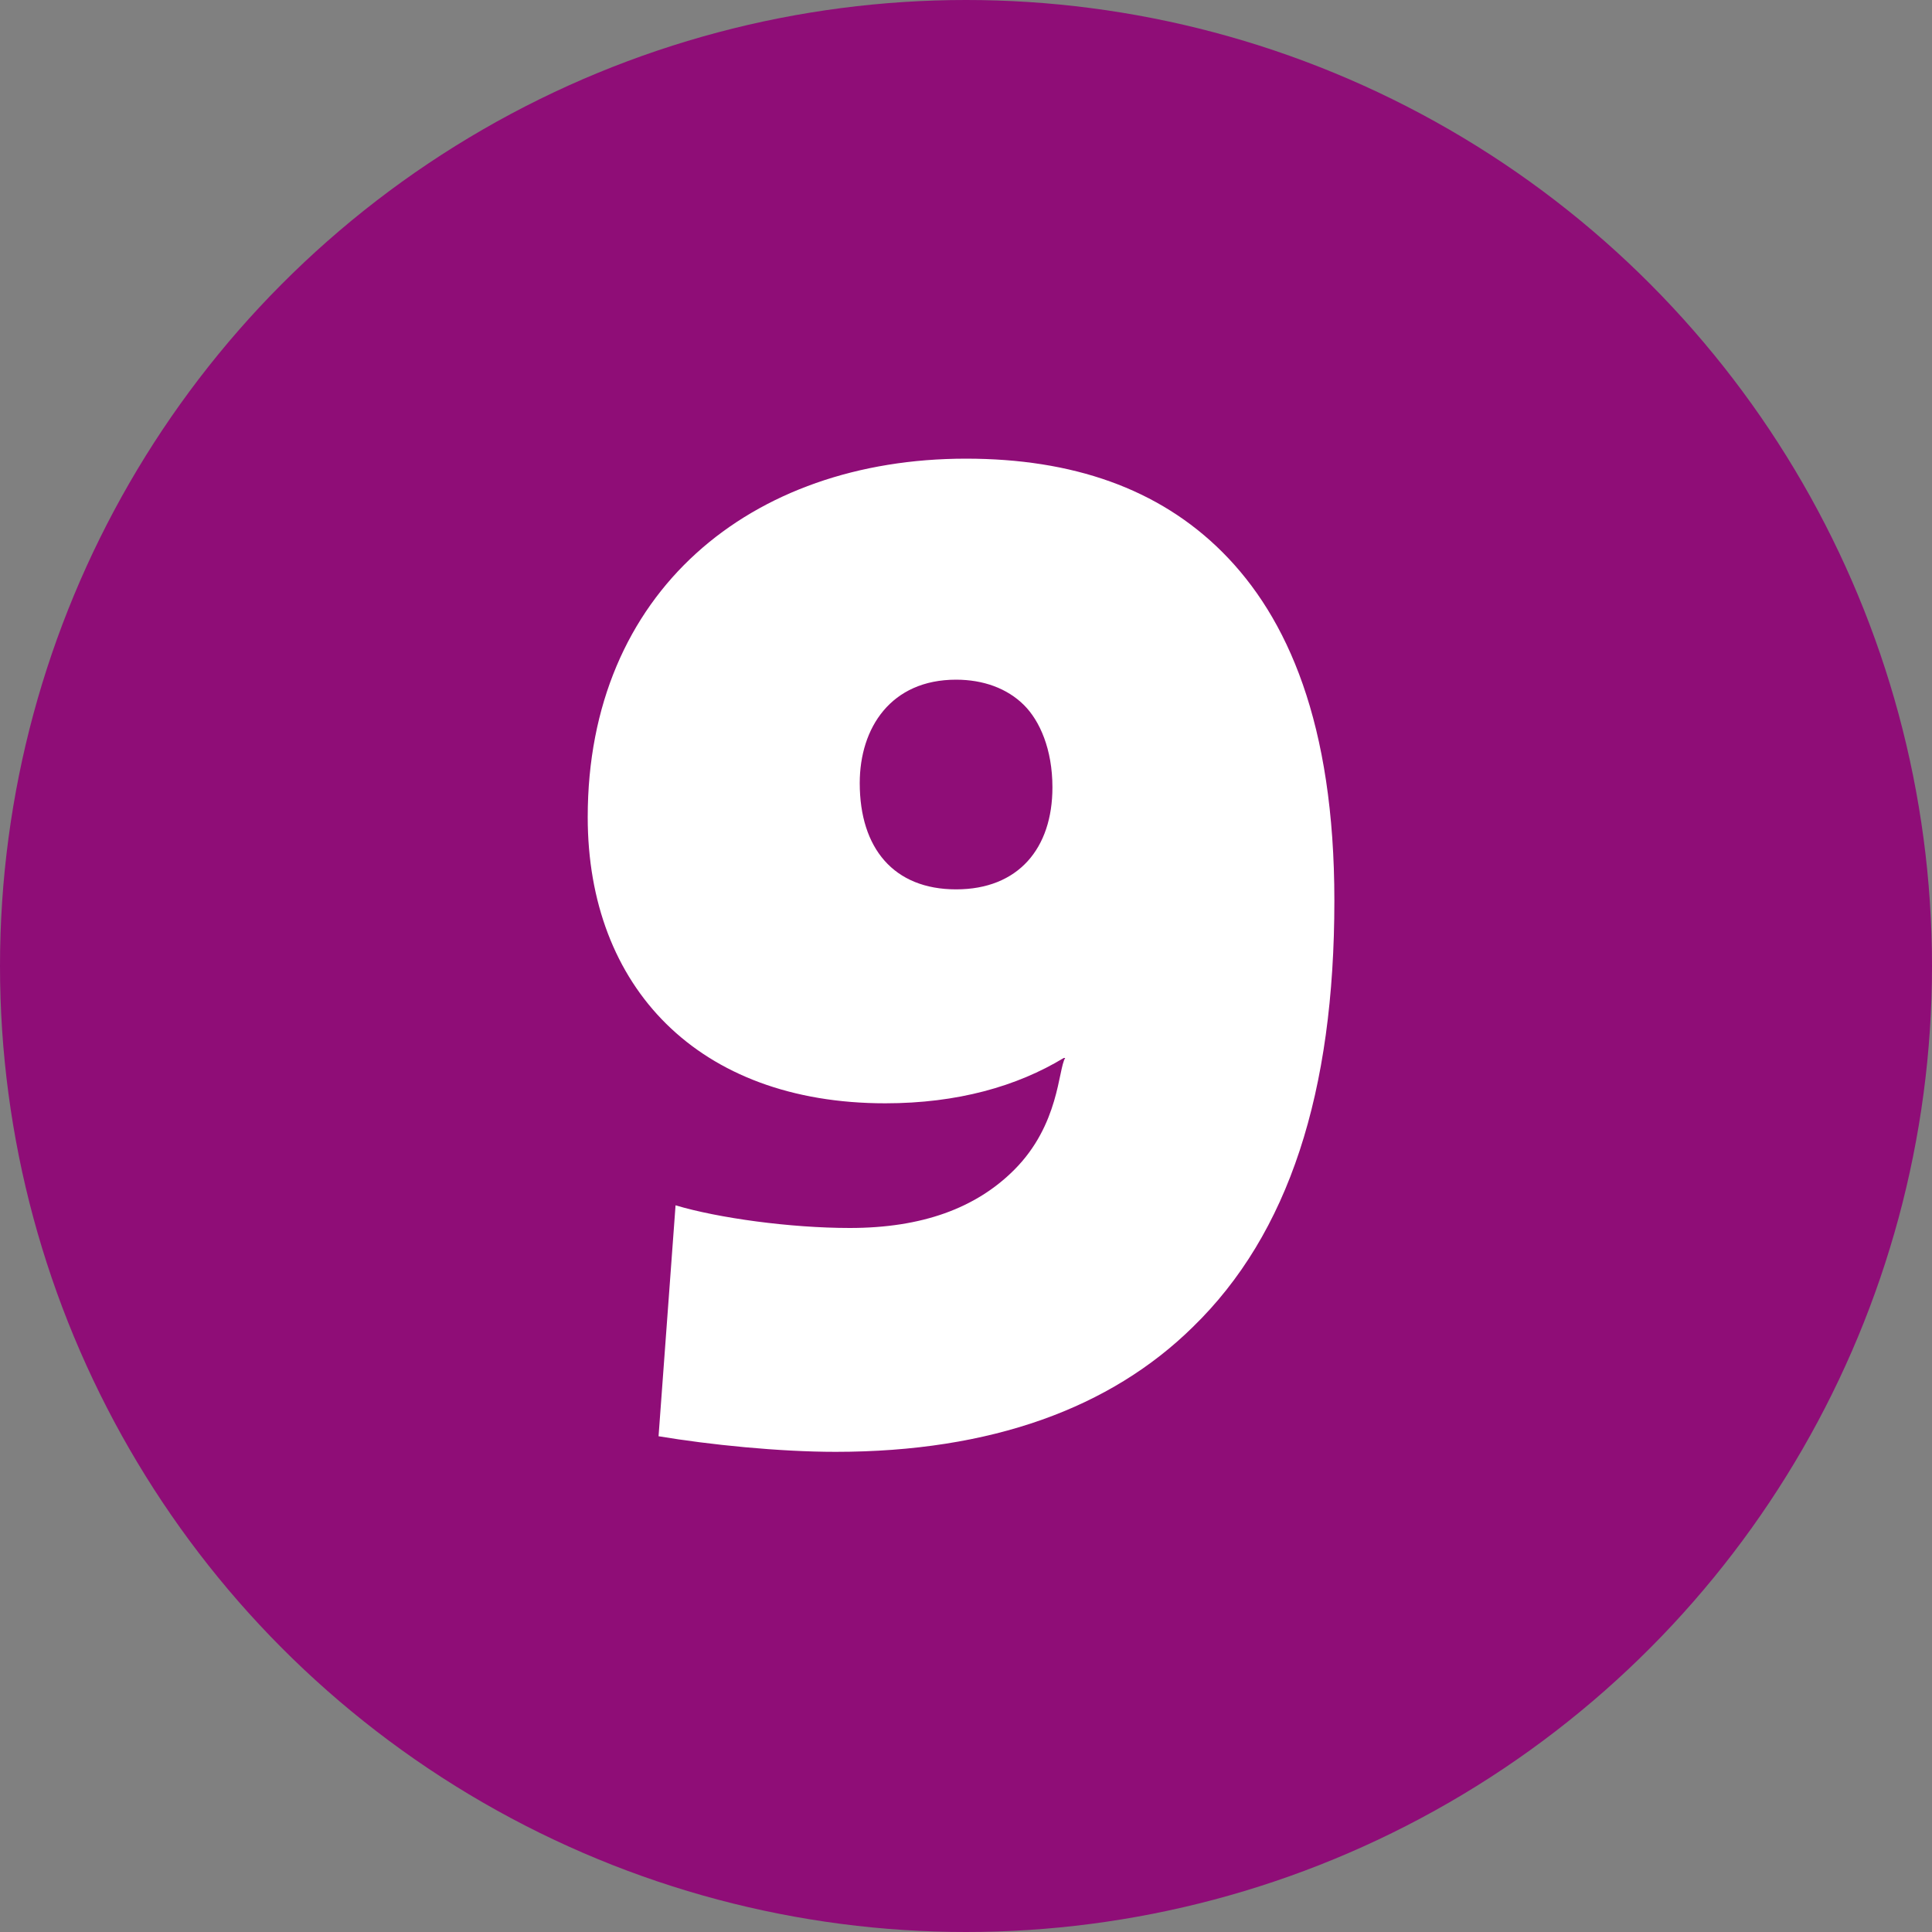 <?xml version="1.0" encoding="UTF-8"?><svg id="Layer_1" xmlns="http://www.w3.org/2000/svg" viewBox="0 0 300 300"><rect x="0" y="0" width="300" height="300" fill="#808080" stroke="none"/><defs><style>.cls-1{fill:#8f0d77;}.cls-2{fill:#fff;}</style></defs><circle class="cls-1" cx="150" cy="150" r="150"/><path class="cls-2" d="M104.9,187.16c6.6,1.98,17.82,3.52,27.06,3.52,11.22,0,19.58-3.08,25.52-9.02,7.04-7.04,6.82-15.62,7.92-17.38h-.22c-7.26,4.4-16.5,7.04-27.72,7.04-29.04,0-46.2-18.04-46.2-44.44,0-34.98,25.3-55.66,58.74-55.66,16.5,0,29.92,4.62,39.82,14.52,10.12,10.12,17.38,26.62,17.38,54.12,0,29.7-7.04,51.7-22,66.22-12.76,12.54-31.24,19.36-55.44,19.36-8.8,0-19.58-1.1-27.5-2.42l2.64-35.86ZM159.02,109.5c-2.64-2.64-6.38-3.96-10.56-3.96-10.12,0-14.96,7.48-14.96,16.06,0,10.12,5.28,16.5,14.96,16.5s14.96-6.38,14.96-15.84c0-5.94-1.98-10.34-4.4-12.76Z"/></svg>